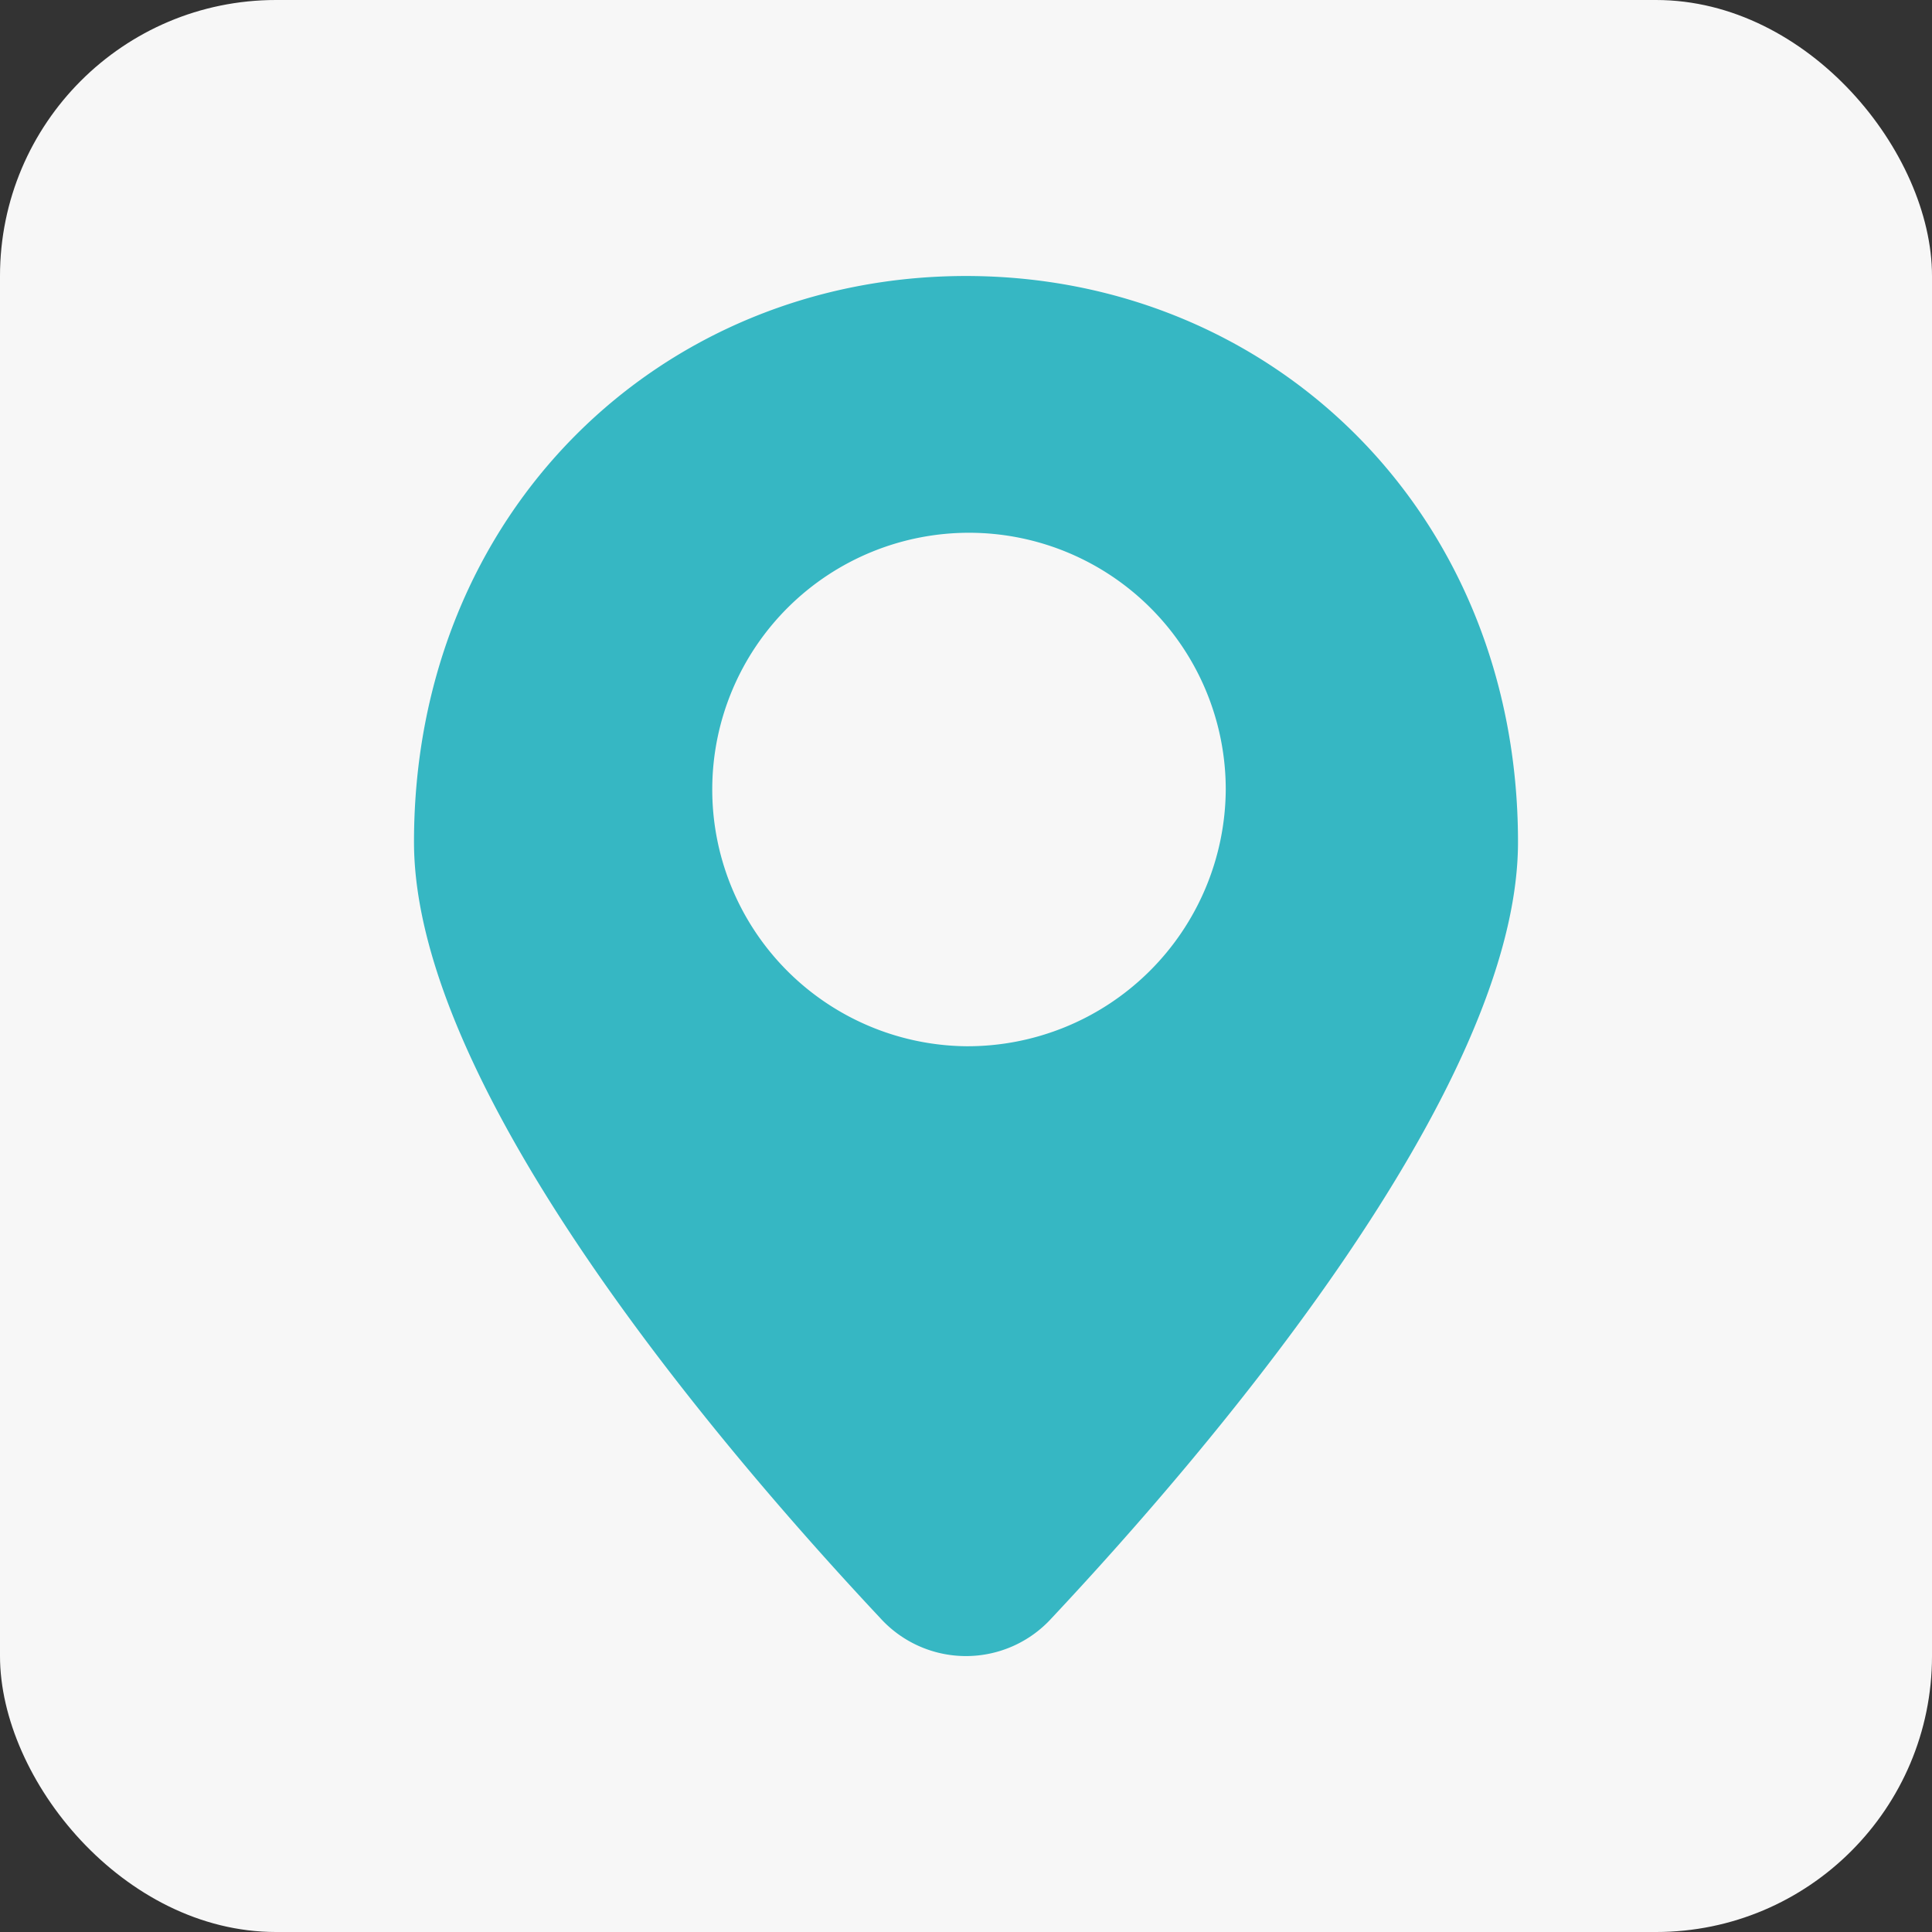 <svg id="sub_step2_icon" xmlns="http://www.w3.org/2000/svg" width="56" height="56" viewBox="0 0 56 56">
  <rect x="0" y="0" width="56" height="56" fill="#333333" stroke="none"/>
  <rect id="사각형_58" data-name="사각형 58" width="56" height="56" rx="8" fill="#f7f7f7"/>
  <g id="그룹_823" data-name="그룹 823" transform="translate(12 8)">
    <path id="패스_1015" data-name="패스 1015" d="M16,0C7.163,0,0,6.832,0,16.407,0,23.6,9.019,34.106,13.514,38.9a3.354,3.354,0,0,0,4.971,0C22.981,34.106,32,23.6,32,16.407,32,6.832,24.837,0,16,0m0,22.326a7.442,7.442,0,1,1,7.529-7.442A7.486,7.486,0,0,1,16,22.326" fill="#36b7c3"/>
  </g>
</svg>
